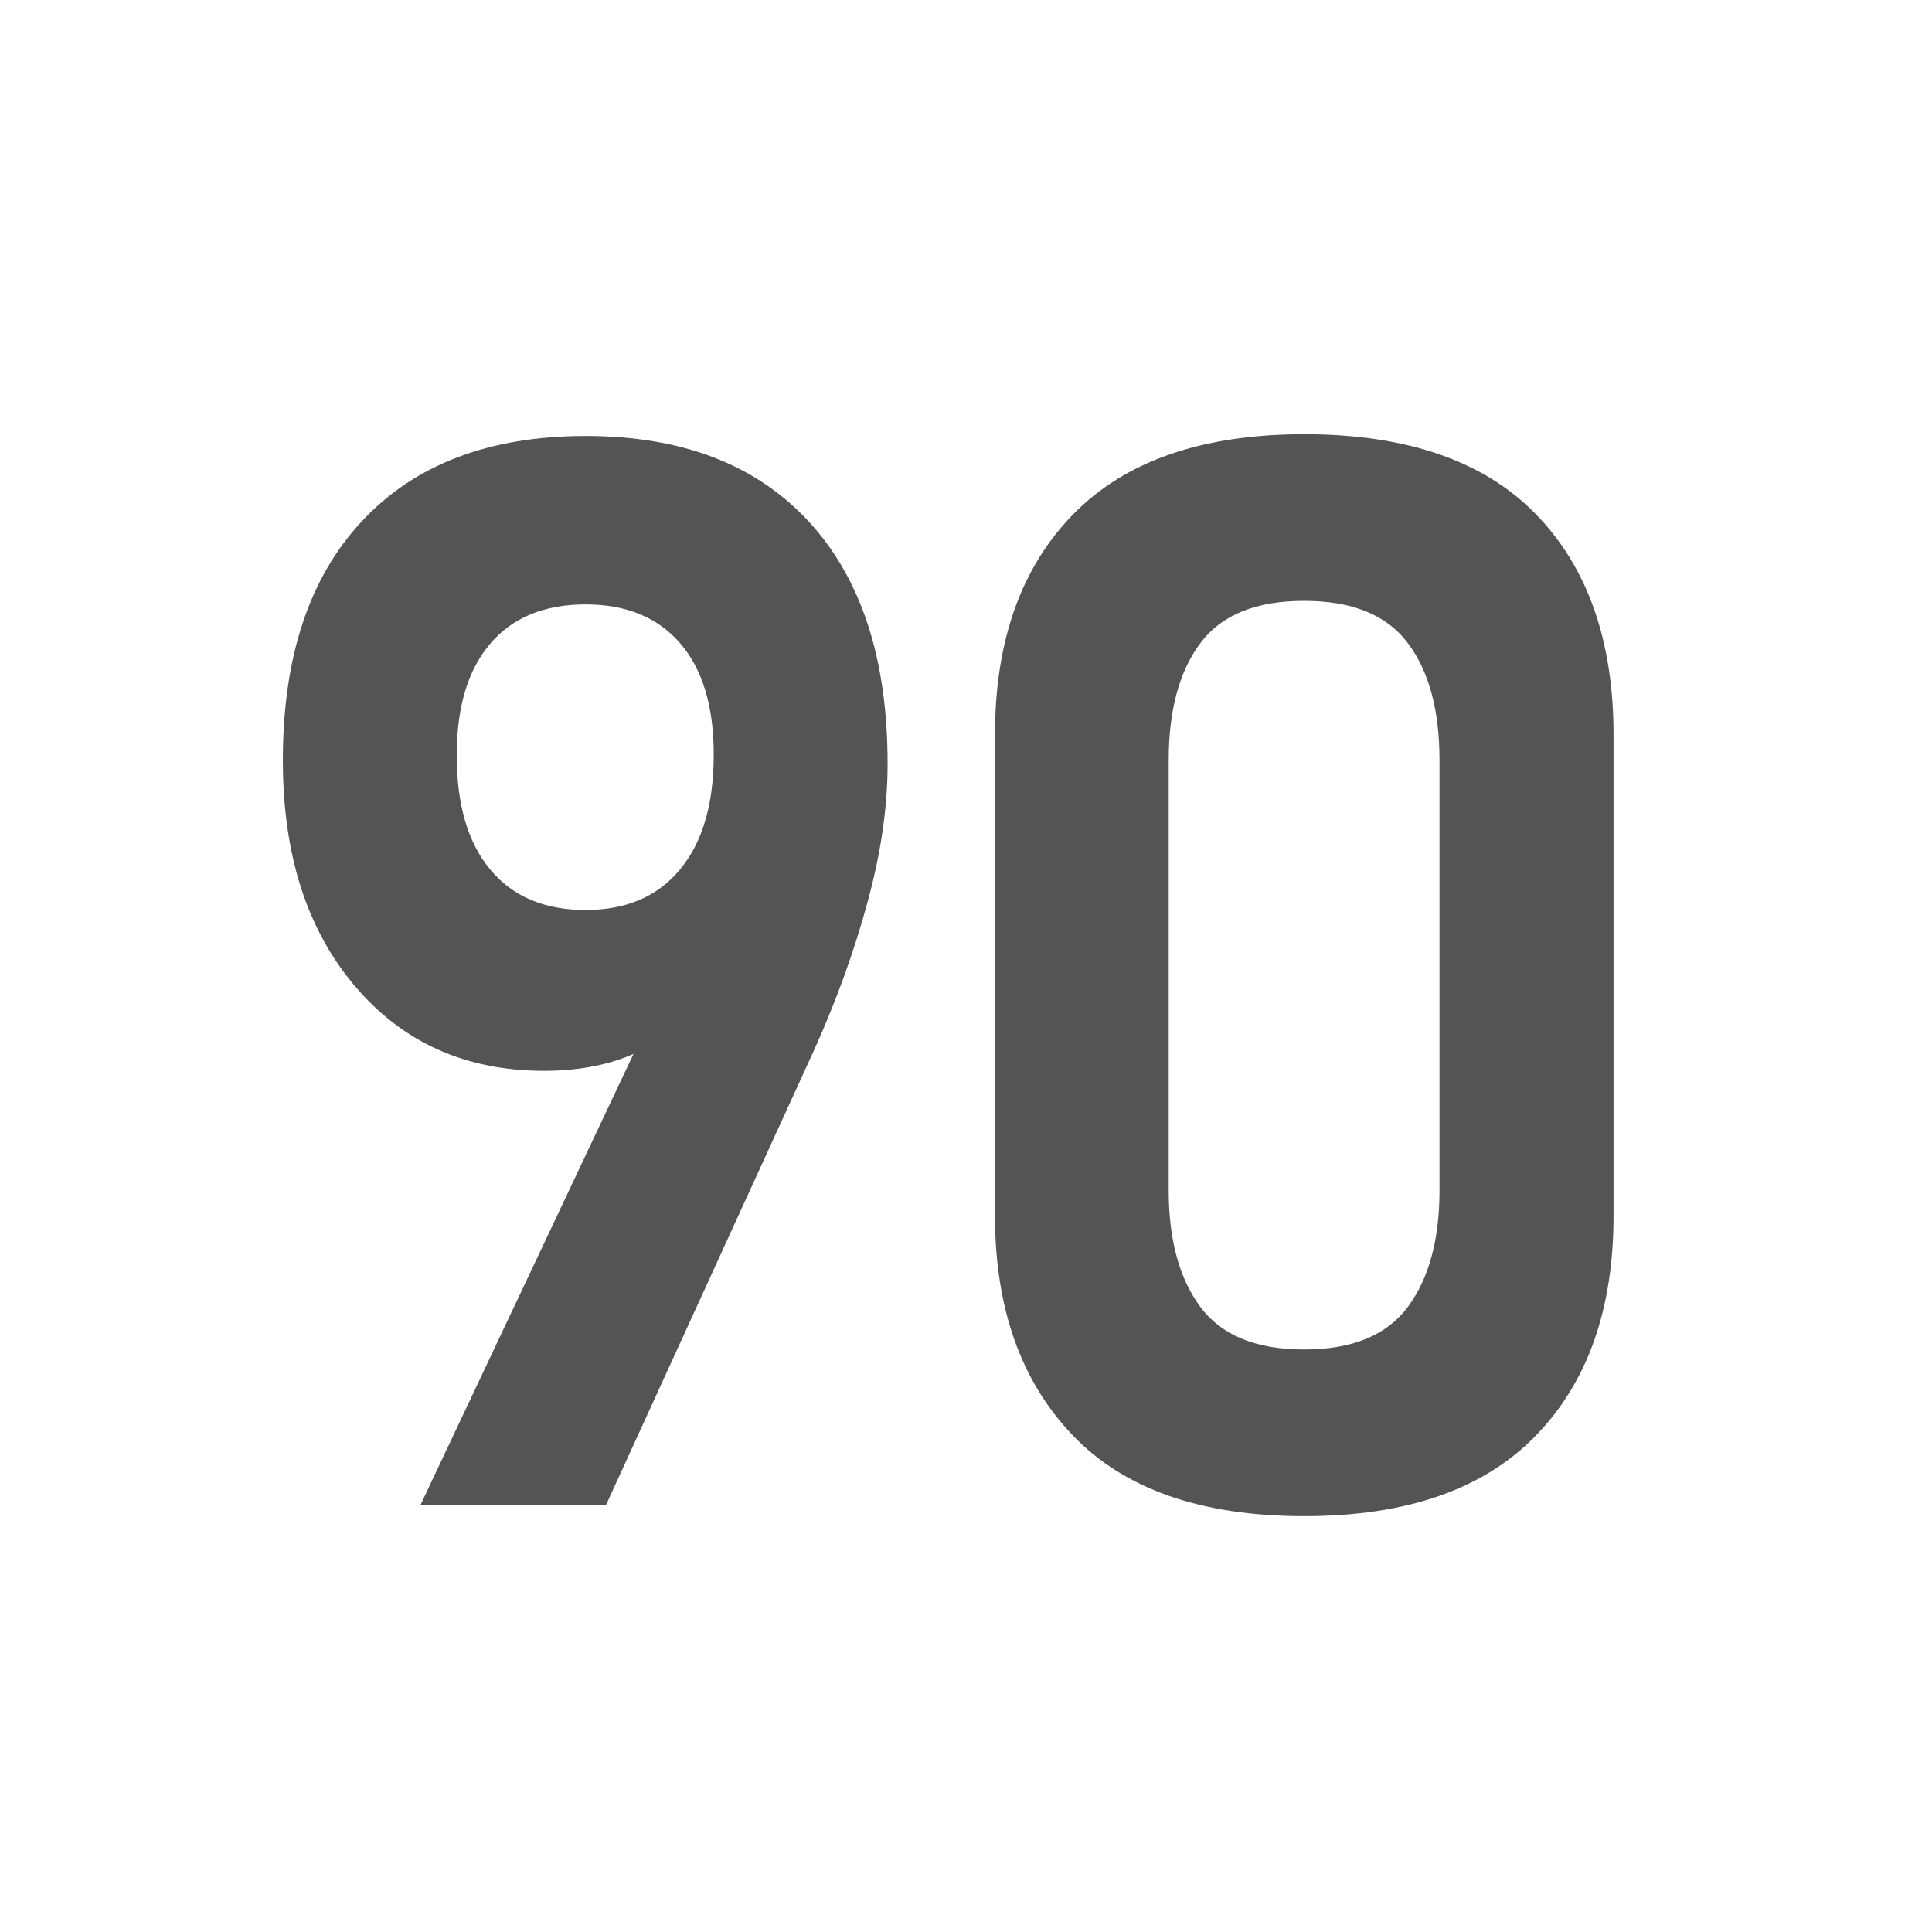 <?xml version="1.0" encoding="UTF-8"?>
<svg id="Layer_1" xmlns="http://www.w3.org/2000/svg" version="1.1" viewBox="0 0 120 120">
  <!-- Generator: Adobe Illustrator 29.3.1, SVG Export Plug-In . SVG Version: 2.1.0 Build 151)  -->
  <defs>
    <style>
      .st0 {
        fill: #545454;
      }
    </style>
  </defs>
  <path class="st0" d="M26.11,93.49l15.41-32.63,1.08,1.63c-.78,1.42-1.94,2.44-3.48,3.07s-3.31.95-5.33.95c-4.85,0-8.77-1.75-11.75-5.27-2.98-3.51-4.47-8.17-4.47-13.99v-.05c0-6.39,1.64-11.34,4.93-14.85,3.28-3.51,7.91-5.27,13.88-5.27s10.58,1.77,13.85,5.31c3.27,3.54,4.9,8.55,4.9,15.03v.05c0,2.68-.42,5.57-1.27,8.65-.84,3.09-1.96,6.15-3.34,9.2l-12.88,28.16h-11.52ZM36.37,56.52c2.53,0,4.49-.84,5.88-2.53,1.39-1.69,2.08-4.05,2.08-7.1v-.04c0-2.98-.69-5.28-2.08-6.89-1.39-1.61-3.34-2.42-5.88-2.42s-4.54.81-5.92,2.44c-1.39,1.63-2.08,3.93-2.08,6.91v.05c0,3.04.69,5.4,2.08,7.07,1.39,1.67,3.36,2.51,5.92,2.51Z"/>
  <path class="st0" d="M81,94.17c-6.39,0-11.19-1.68-14.39-5.04-3.21-3.36-4.81-7.9-4.81-13.63v-29.87c0-5.81,1.62-10.38,4.86-13.69,3.24-3.31,8.02-4.97,14.35-4.97s11.15,1.65,14.37,4.95c3.22,3.3,4.84,7.87,4.84,13.72v29.87c0,5.82-1.62,10.38-4.86,13.69-3.24,3.32-8.02,4.97-14.35,4.97ZM81,83.82c2.98,0,5.13-.88,6.44-2.64,1.31-1.76,1.97-4.18,1.97-7.25v-26.71c0-3.1-.65-5.53-1.97-7.28-1.31-1.75-3.46-2.62-6.44-2.62s-5.13.87-6.44,2.62c-1.31,1.75-1.97,4.17-1.97,7.28v26.71c0,3.07.66,5.49,1.97,7.25s3.46,2.64,6.44,2.64Z"/>
</svg>
